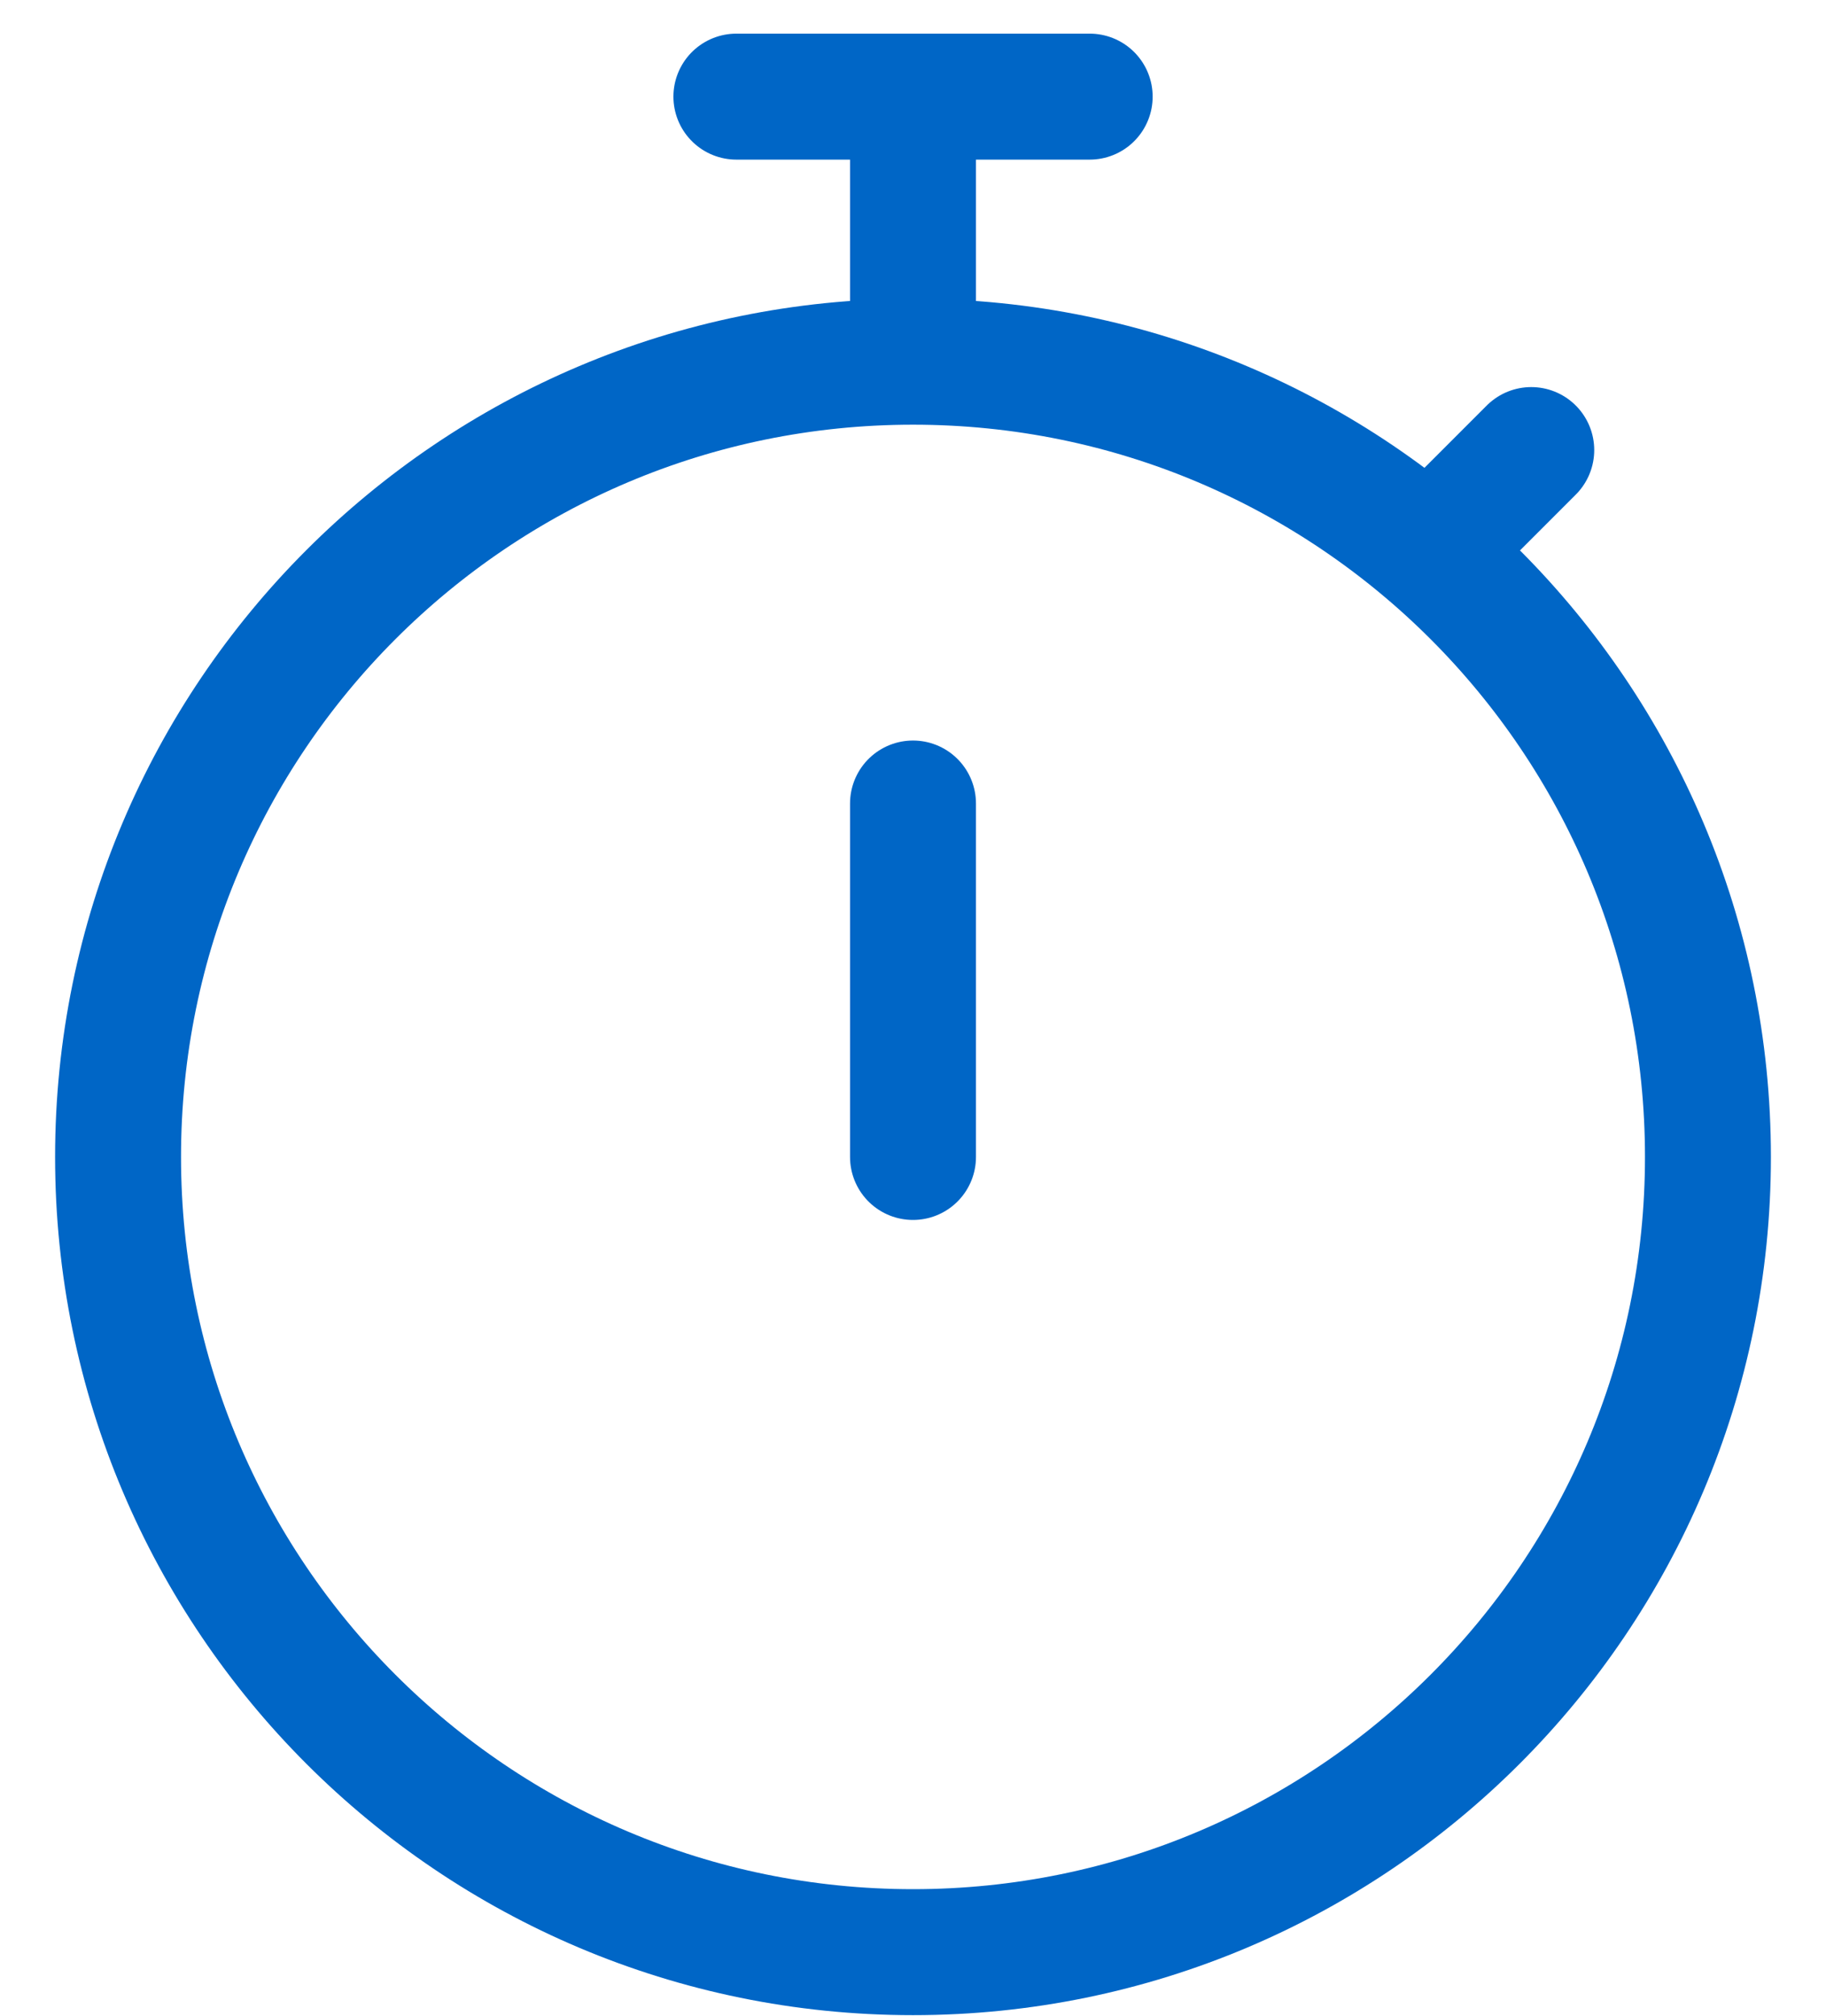 <svg width="29" height="32" viewBox="0 0 29 32" fill="none" xmlns="http://www.w3.org/2000/svg">
    <path d="M14.5 5.742C7.528 5.742 1.875 11.394 1.875 18.367C1.875 25.339 7.528 30.991 14.5 30.991C21.473 30.991 27.125 25.339 27.125 18.367C27.125 11.394 21.473 5.742 14.5 5.742ZM14.5 5.742V1.534M22.917 8.547L24.319 7.145M11.695 1.534H17.306M14.5 12.756V18.367" stroke="#0066C6" stroke-width="2" stroke-linecap="round"/>
</svg>
